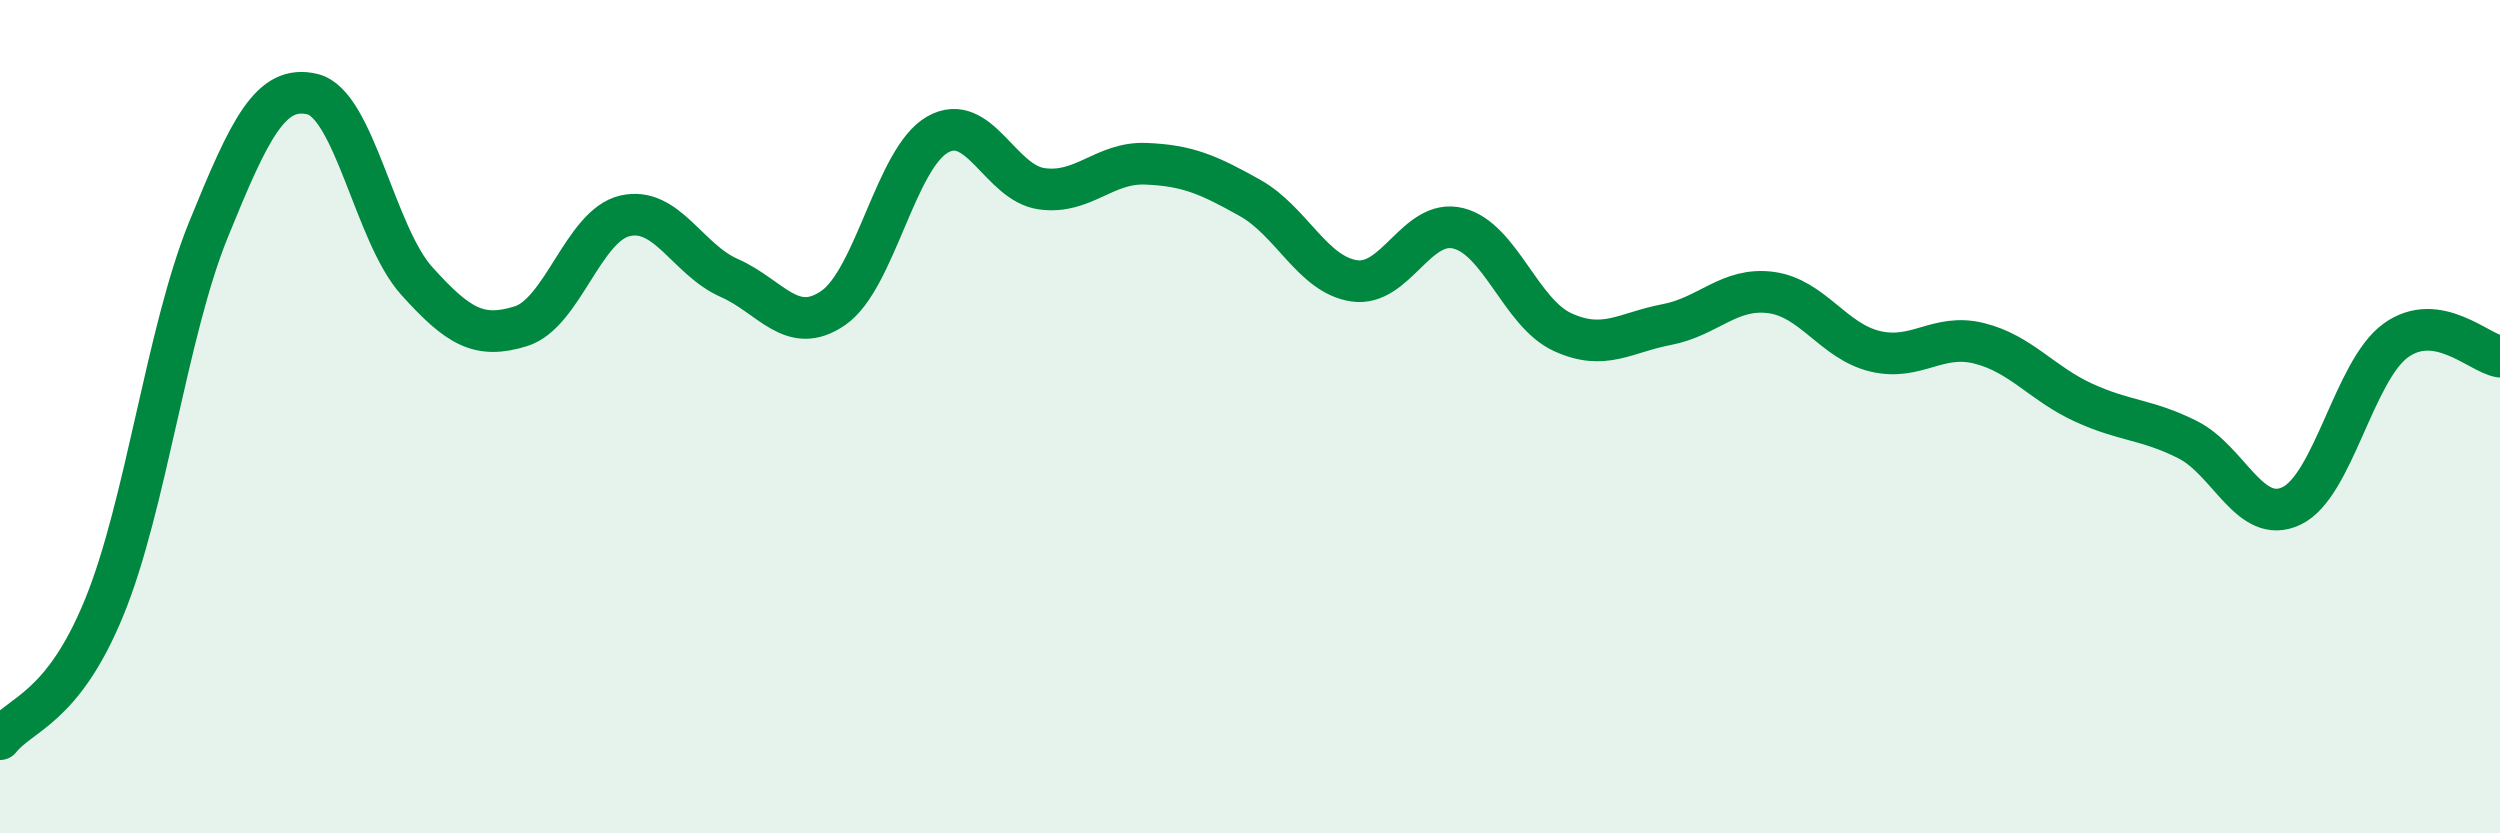 
    <svg width="60" height="20" viewBox="0 0 60 20" xmlns="http://www.w3.org/2000/svg">
      <path
        d="M 0,17.74 C 0.5,17.11 1.5,17.02 2.5,14.58 C 3.5,12.14 4,7.98 5,5.52 C 6,3.06 6.5,2.02 7.5,2.26 C 8.5,2.5 9,5.63 10,6.74 C 11,7.85 11.5,8.14 12.5,7.83 C 13.5,7.52 14,5.41 15,5.18 C 16,4.95 16.5,6.23 17.5,6.67 C 18.5,7.11 19,8.08 20,7.39 C 21,6.7 21.5,3.8 22.5,3.23 C 23.5,2.66 24,4.39 25,4.53 C 26,4.67 26.5,3.89 27.5,3.93 C 28.5,3.97 29,4.19 30,4.75 C 31,5.31 31.5,6.59 32.5,6.74 C 33.5,6.89 34,5.23 35,5.48 C 36,5.73 36.5,7.51 37.5,7.97 C 38.5,8.43 39,7.98 40,7.79 C 41,7.6 41.5,6.89 42.5,7.02 C 43.5,7.15 44,8.19 45,8.43 C 46,8.67 46.5,7.99 47.5,8.24 C 48.5,8.49 49,9.2 50,9.66 C 51,10.12 51.5,10.05 52.5,10.55 C 53.5,11.05 54,12.62 55,12.14 C 56,11.66 56.5,8.89 57.5,8.17 C 58.5,7.45 59.5,8.48 60,8.56L60 20L0 20Z"
        fill="#008740"
        opacity="0.1"
        stroke-linecap="round"
        stroke-linejoin="round"
      />
      <path
        d="M 0,17.74 C 0.5,17.11 1.5,17.02 2.5,14.58 C 3.5,12.14 4,7.98 5,5.52 C 6,3.06 6.5,2.02 7.5,2.26 C 8.5,2.5 9,5.63 10,6.74 C 11,7.85 11.5,8.14 12.5,7.83 C 13.5,7.52 14,5.41 15,5.18 C 16,4.95 16.5,6.23 17.5,6.67 C 18.5,7.11 19,8.08 20,7.39 C 21,6.7 21.5,3.8 22.5,3.23 C 23.5,2.66 24,4.39 25,4.53 C 26,4.67 26.5,3.89 27.5,3.93 C 28.5,3.97 29,4.19 30,4.75 C 31,5.31 31.5,6.59 32.5,6.74 C 33.5,6.89 34,5.23 35,5.48 C 36,5.73 36.5,7.51 37.5,7.97 C 38.5,8.43 39,7.98 40,7.79 C 41,7.6 41.5,6.89 42.5,7.02 C 43.5,7.15 44,8.19 45,8.43 C 46,8.67 46.5,7.99 47.5,8.24 C 48.5,8.49 49,9.2 50,9.66 C 51,10.12 51.5,10.05 52.5,10.55 C 53.5,11.05 54,12.62 55,12.14 C 56,11.66 56.5,8.89 57.5,8.17 C 58.5,7.45 59.5,8.48 60,8.56"
        stroke="#008740"
        stroke-width="1"
        fill="none"
        stroke-linecap="round"
        stroke-linejoin="round"
      />
    </svg>
  